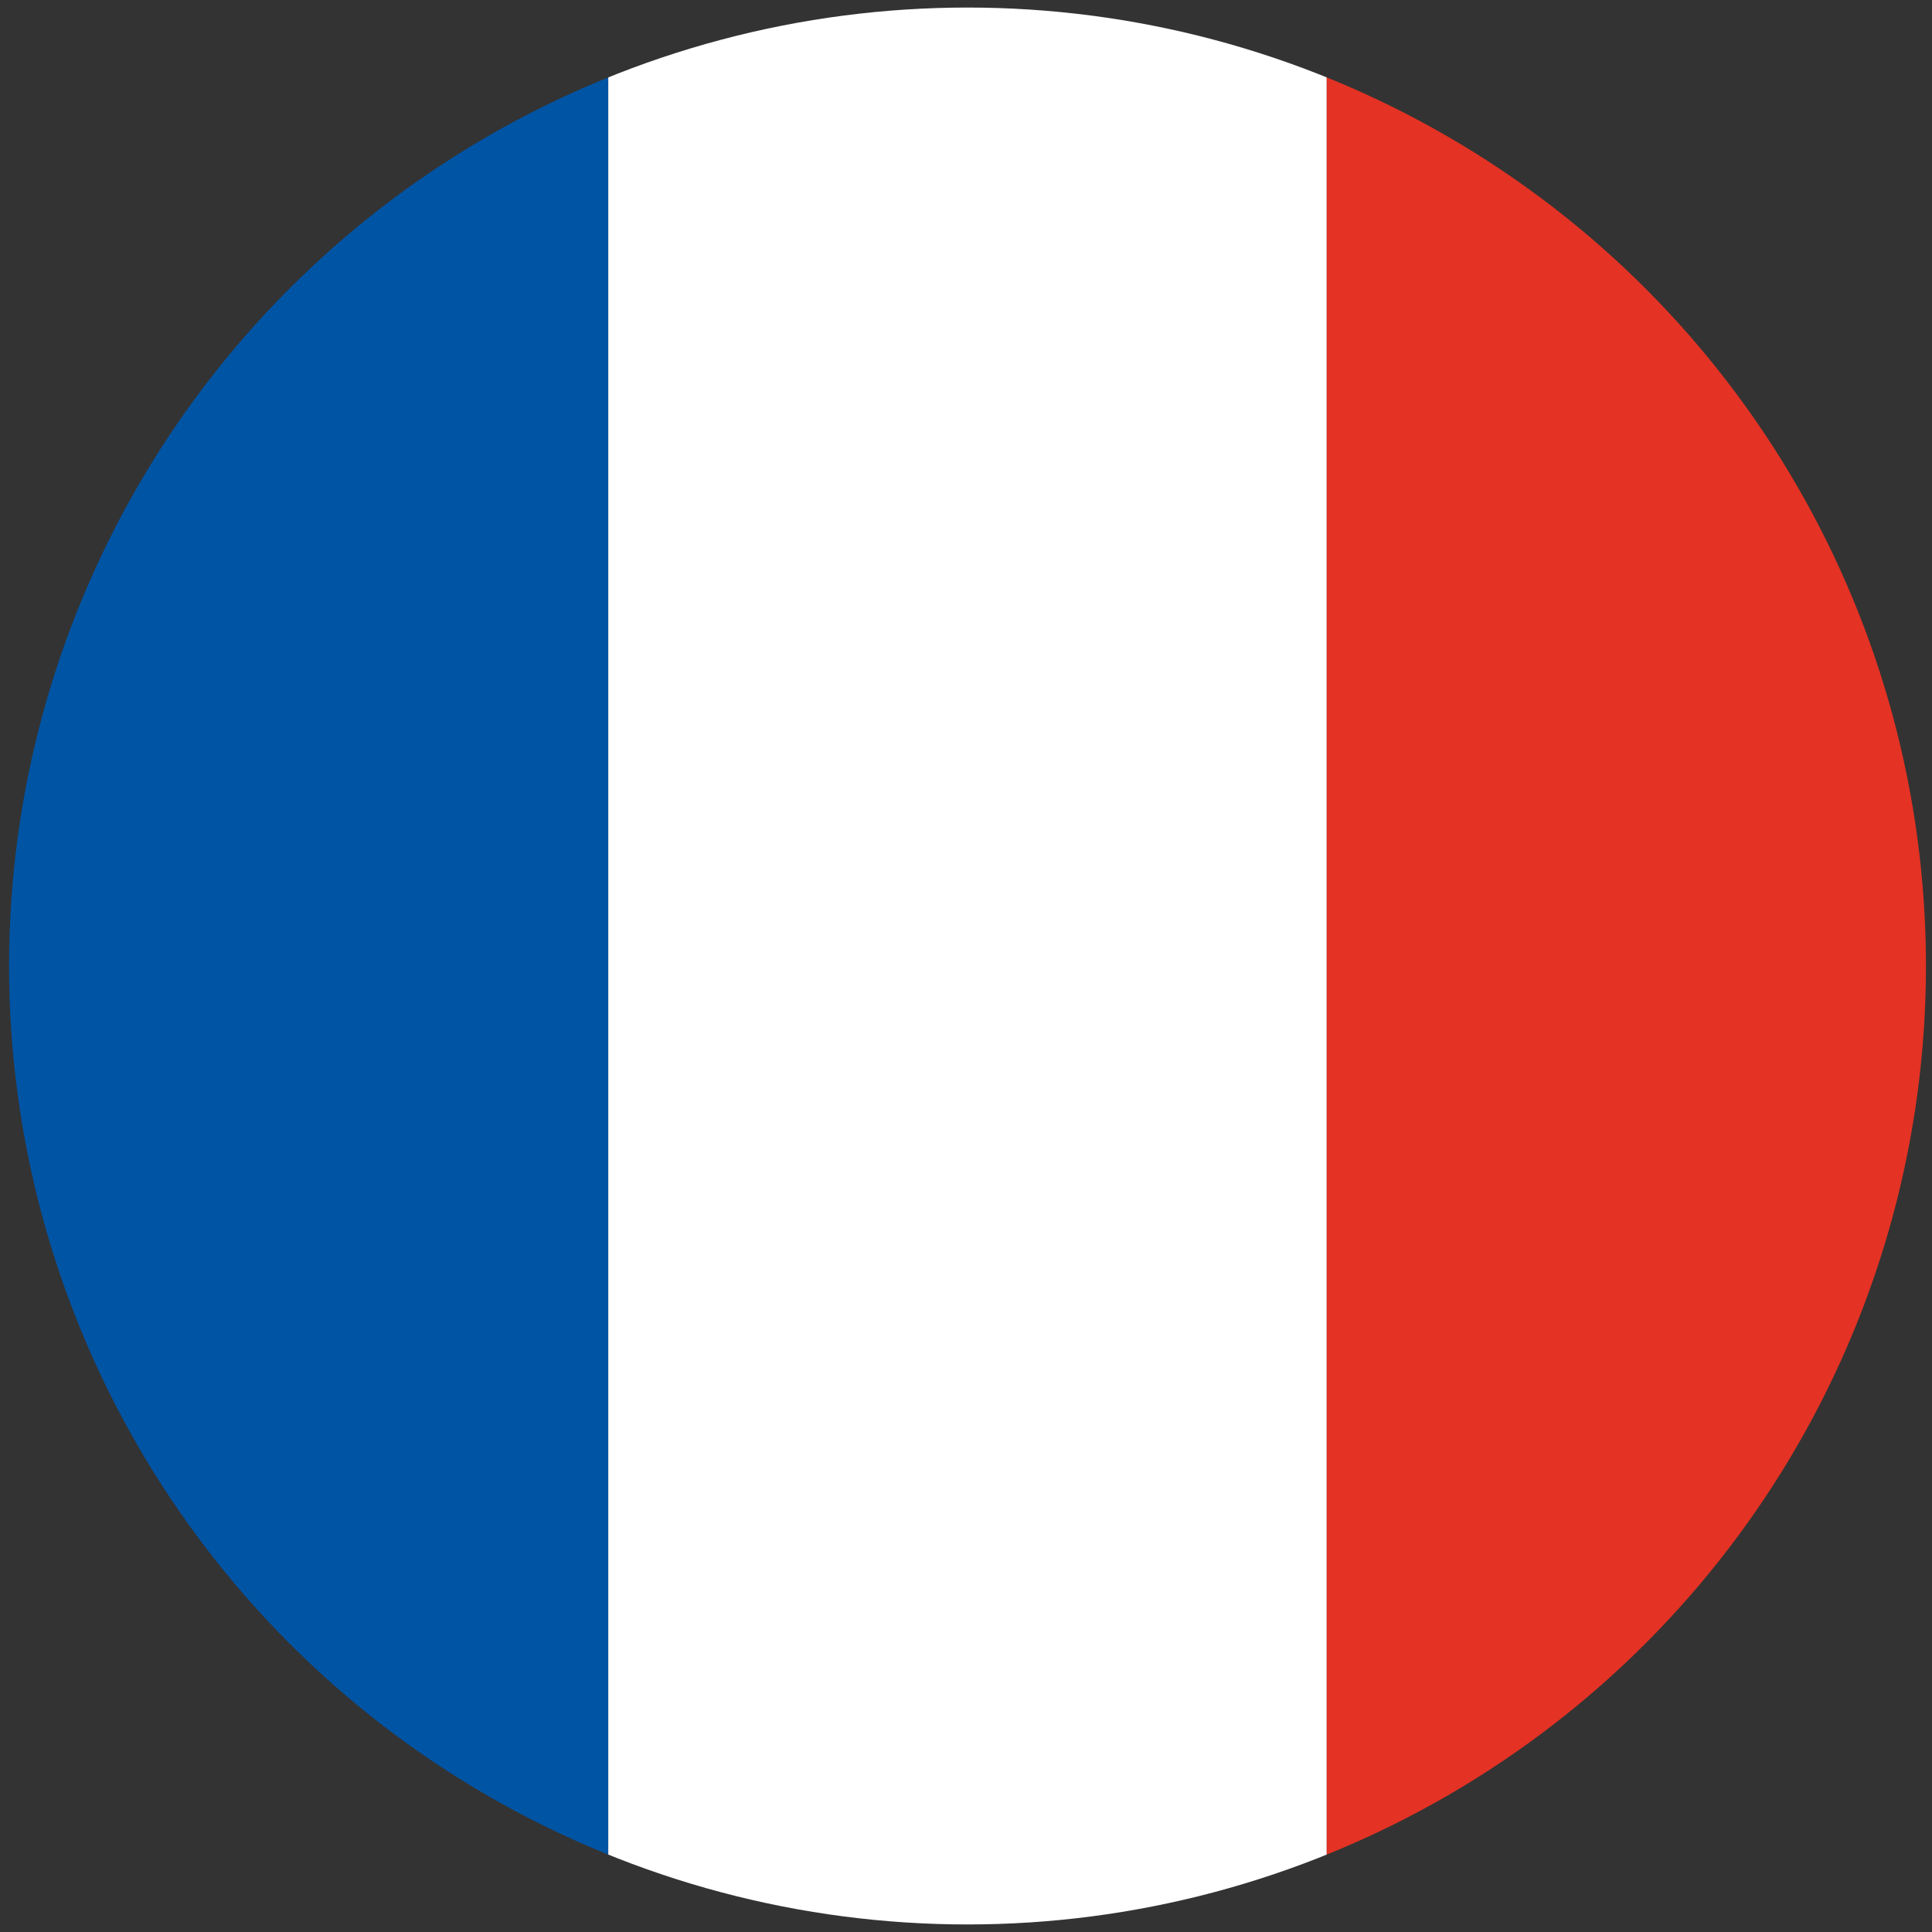 <?xml version="1.0" encoding="utf-8"?>
<!-- Generator: Adobe Illustrator 21.1.0, SVG Export Plug-In . SVG Version: 6.00 Build 0)  -->
<svg version="1.1" id="Layer_1" xmlns="http://www.w3.org/2000/svg" xmlns:xlink="http://www.w3.org/1999/xlink" x="0px" y="0px"
	 viewBox="0 0 128 128" style="enable-background:new 0 0 128 128;" xml:space="preserve">
<rect x="0" y="0" width="128" height="128" fill="#333333" stroke="none"/>
<style type="text/css">
	.st0{clip-path:url(#XMLID_2_);}
	.st1{fill:#0054A4;}
	.st2{fill:#FFFFFF;}
	.st3{fill:#E43224;}
</style>
<g id="XMLID_34_">
	<defs>
		<circle id="XMLID_312_" cx="64.1" cy="64" r="63.5"/>
	</defs>
	<clipPath id="XMLID_2_">
		<use xlink:href="#XMLID_312_"  style="overflow:visible;"/>
	</clipPath>
	<g id="XMLID_157_" class="st0">
		<rect id="XMLID_311_" x="-7.3" y="-7.4" class="st1" width="47.6" height="142.9"/>
		<rect id="XMLID_310_" x="40.3" y="-7.4" class="st2" width="47.6" height="142.9"/>
		<rect id="XMLID_309_" x="87.9" y="-7.4" class="st3" width="47.6" height="142.9"/>
	</g>
</g>
</svg>

